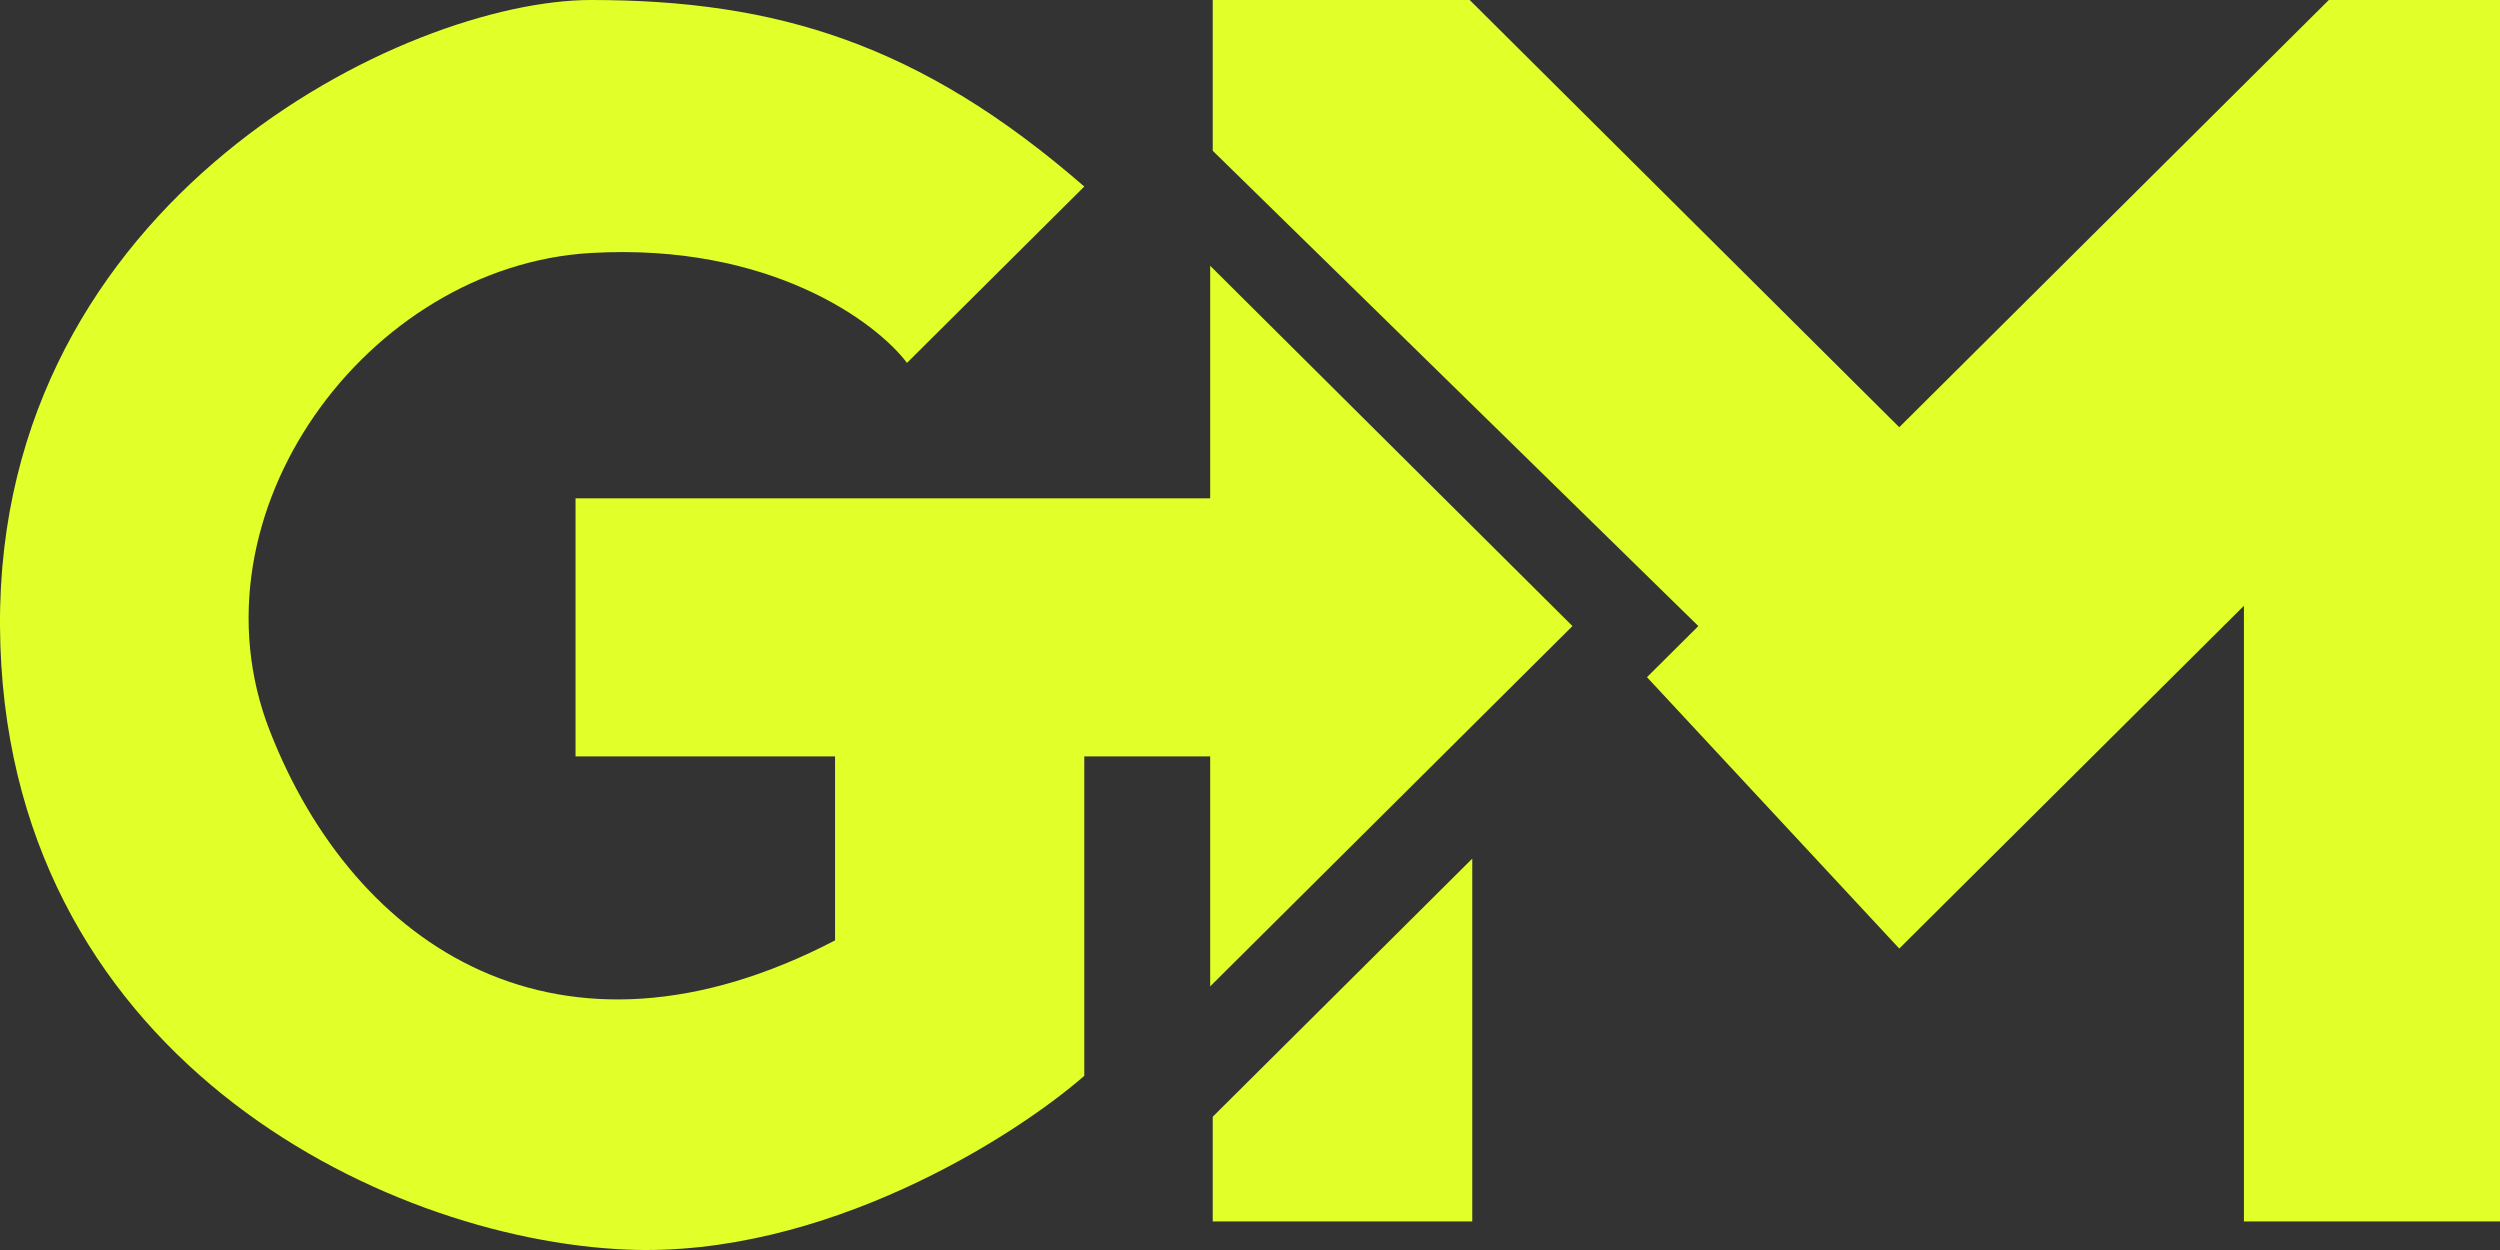 <?xml version="1.0" encoding="utf-8"?>
<svg xmlns="http://www.w3.org/2000/svg" fill="none" height="100%" overflow="visible" preserveAspectRatio="none" style="display: block;" viewBox="0 0 84 42" width="100%">
<rect x="0" y="0" width="84" height="42" fill="#333333" stroke="none"/>
<g id="Vector 189">
<path d="M49.468 28.85V41.042H40.748V39.282V37.522L49.468 28.85Z" fill="#E1FF28"/>
<path d="M40.662 8.93L52.835 21.036L40.662 33.143V25.415H36.432V36.148C34.072 38.209 27.695 42.261 21.065 41.987C12.777 41.643 0.087 35.375 0 21.036C-0.086 6.697 13.641 0 19.857 0C26.072 0 30.907 1.46 36.432 6.268L30.475 12.193C29.439 10.819 25.866 8.157 19.857 8.5C12.345 8.93 6.216 17.258 9.065 24.557C11.914 31.855 18.82 36.406 28.058 31.597V25.415H19.338V21.079V16.743H40.662V8.93Z" fill="#E1FF28"/>
<path d="M40.748 0V5.066L57.065 21.036L55.338 22.753L63.815 31.871L75.396 20.354V30.698V41.042H84V0H78.248L63.815 14.355L49.382 0H40.748Z" fill="#E1FF28"/>
</g>
</svg>